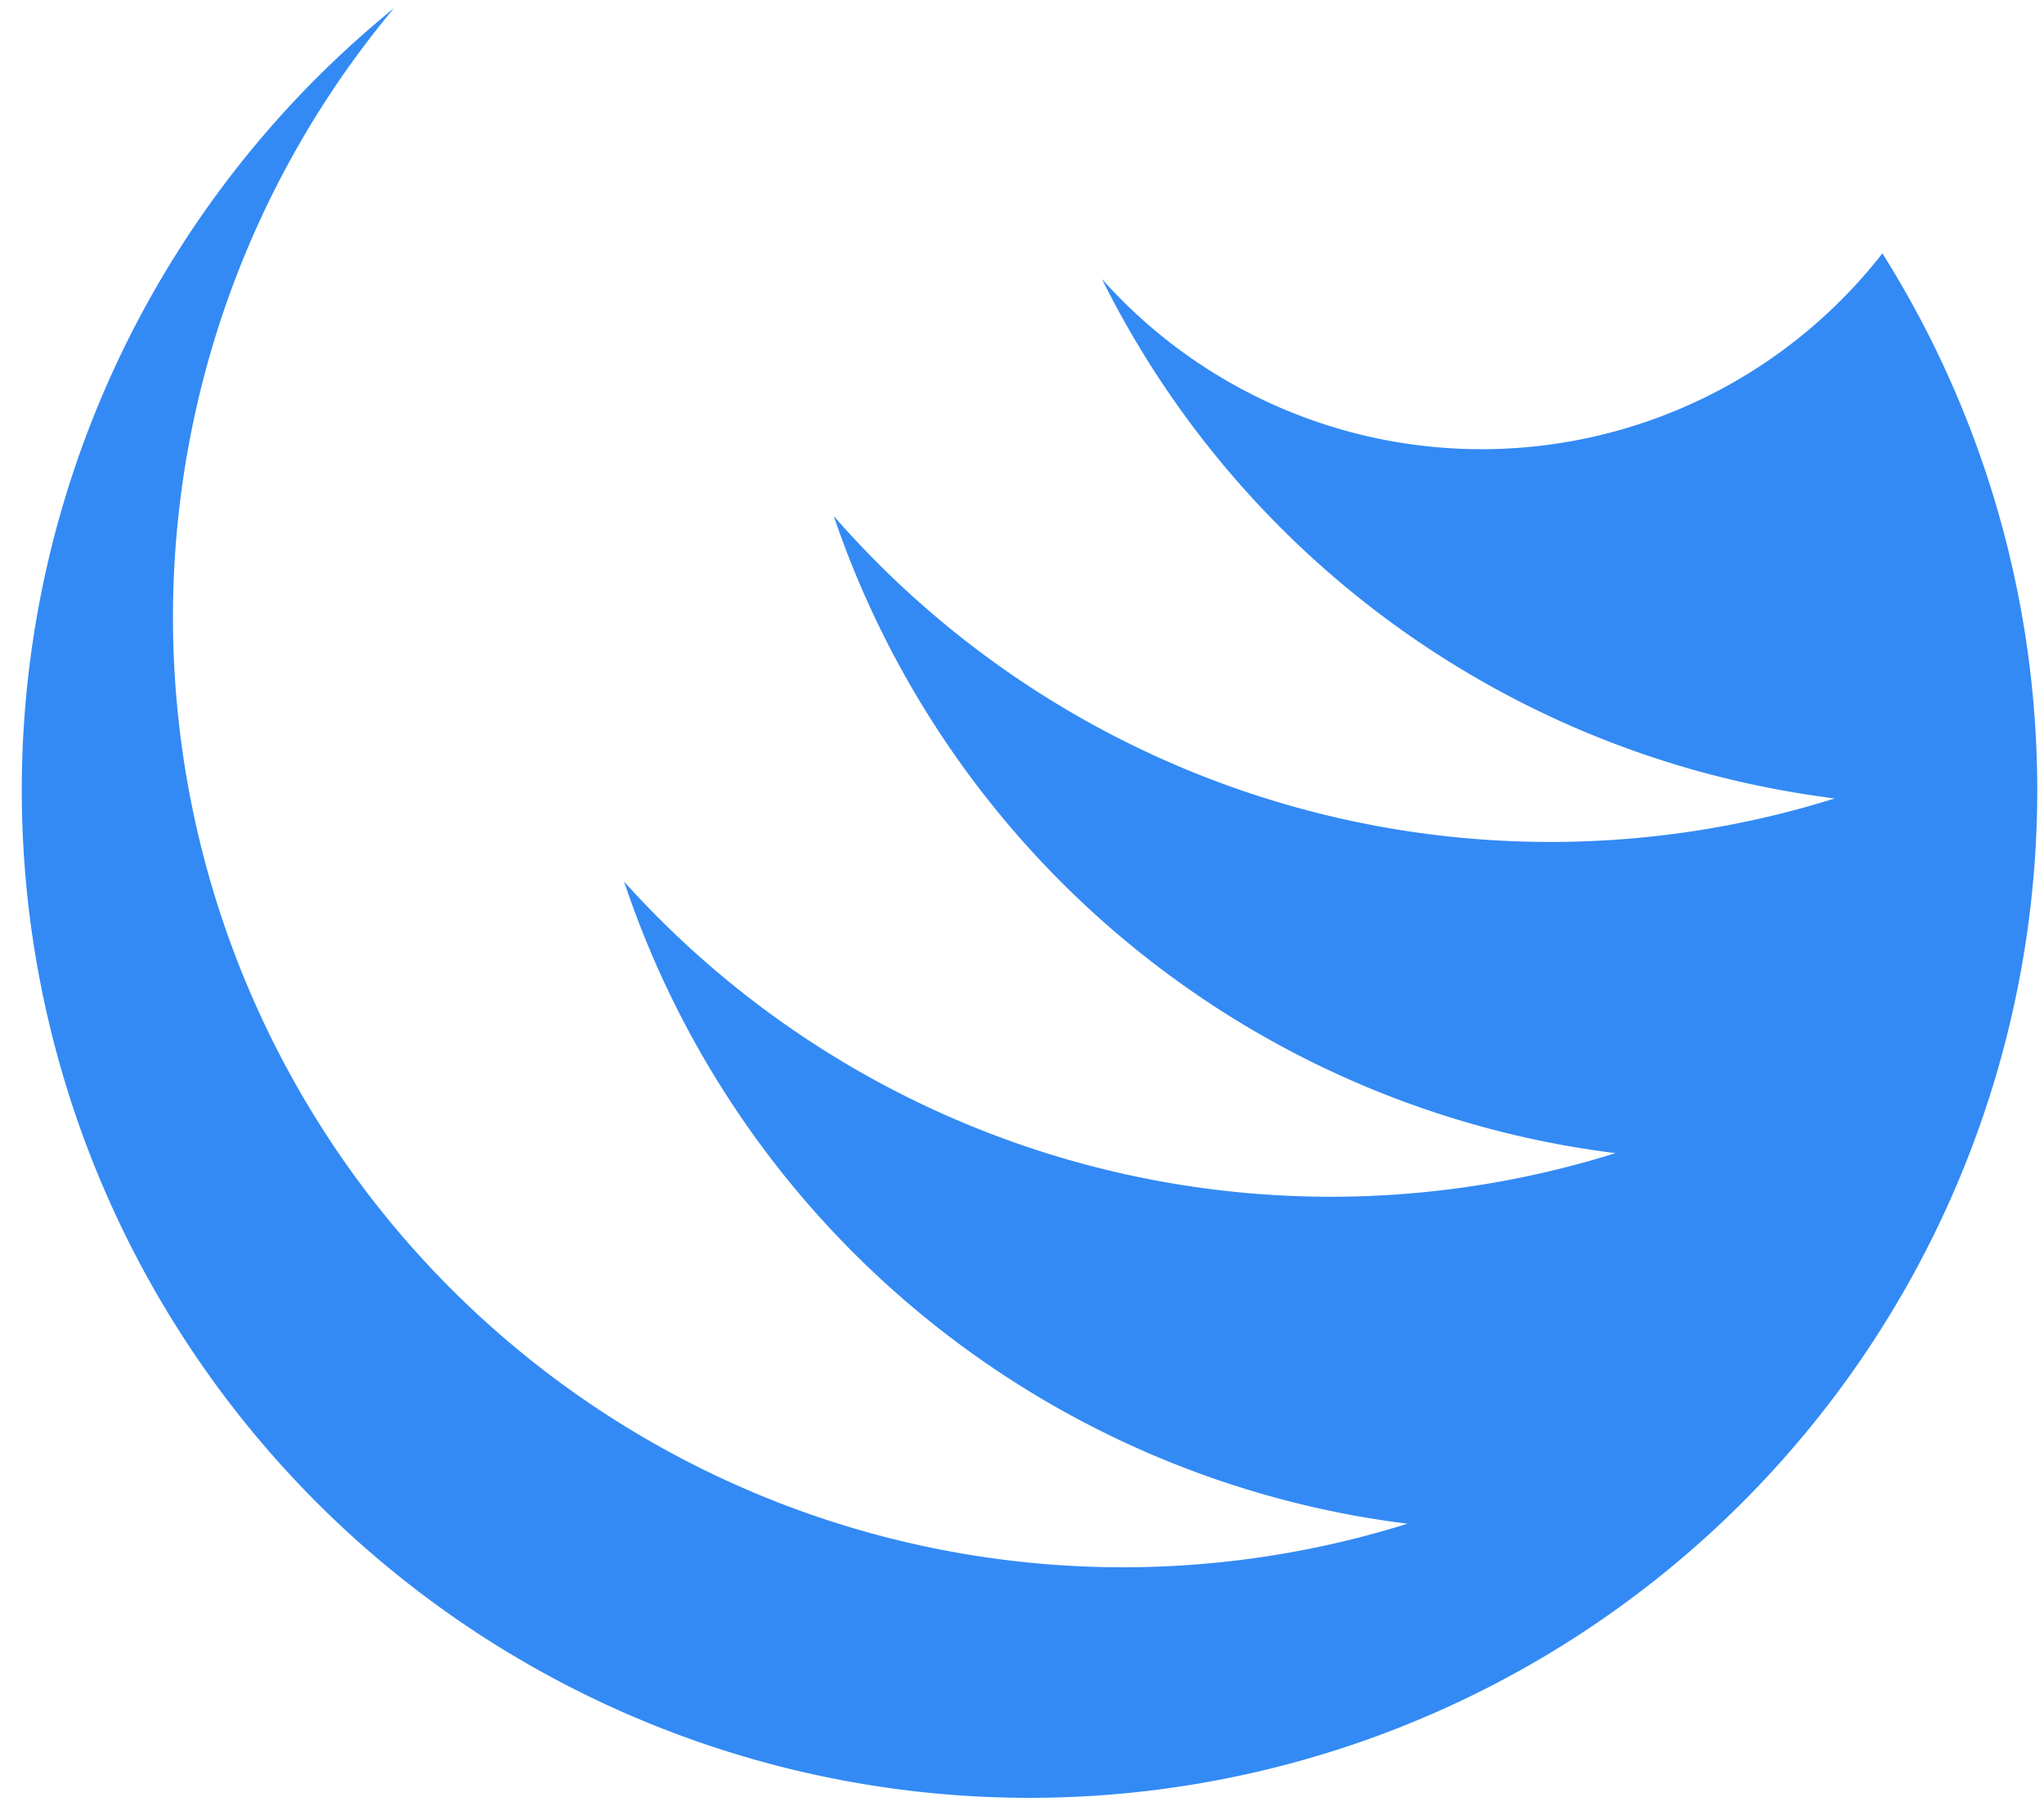 <?xml version="1.0" encoding="UTF-8"?>
<svg data-bbox="492.291 255.86 212 188.255" viewBox="490 255 215 190" xmlns="http://www.w3.org/2000/svg" data-type="color">
    <g>
        <path d="M688 281.65a53.46 53.46 0 0 1-82.09 2.7 99.76 99.76 0 0 0 71.68 53.81c1.8.33 3.6.6 5.39.83a100 100 0 0 1-105.28-29.71 99.86 99.86 0 0 0 76.84 66.2q2.7.48 5.38.82a99.94 99.94 0 0 1-104.27-28.56 99.92 99.92 0 0 0 77 66.72q2.7.48 5.39.82a99.93 99.93 0 0 1-106.6-159.42 108.35 108.35 0 0 0-8.12 7.32A106 106 0 1 0 688 281.65Z" fill="#338af4" data-color="1"/>
    </g>
</svg>
